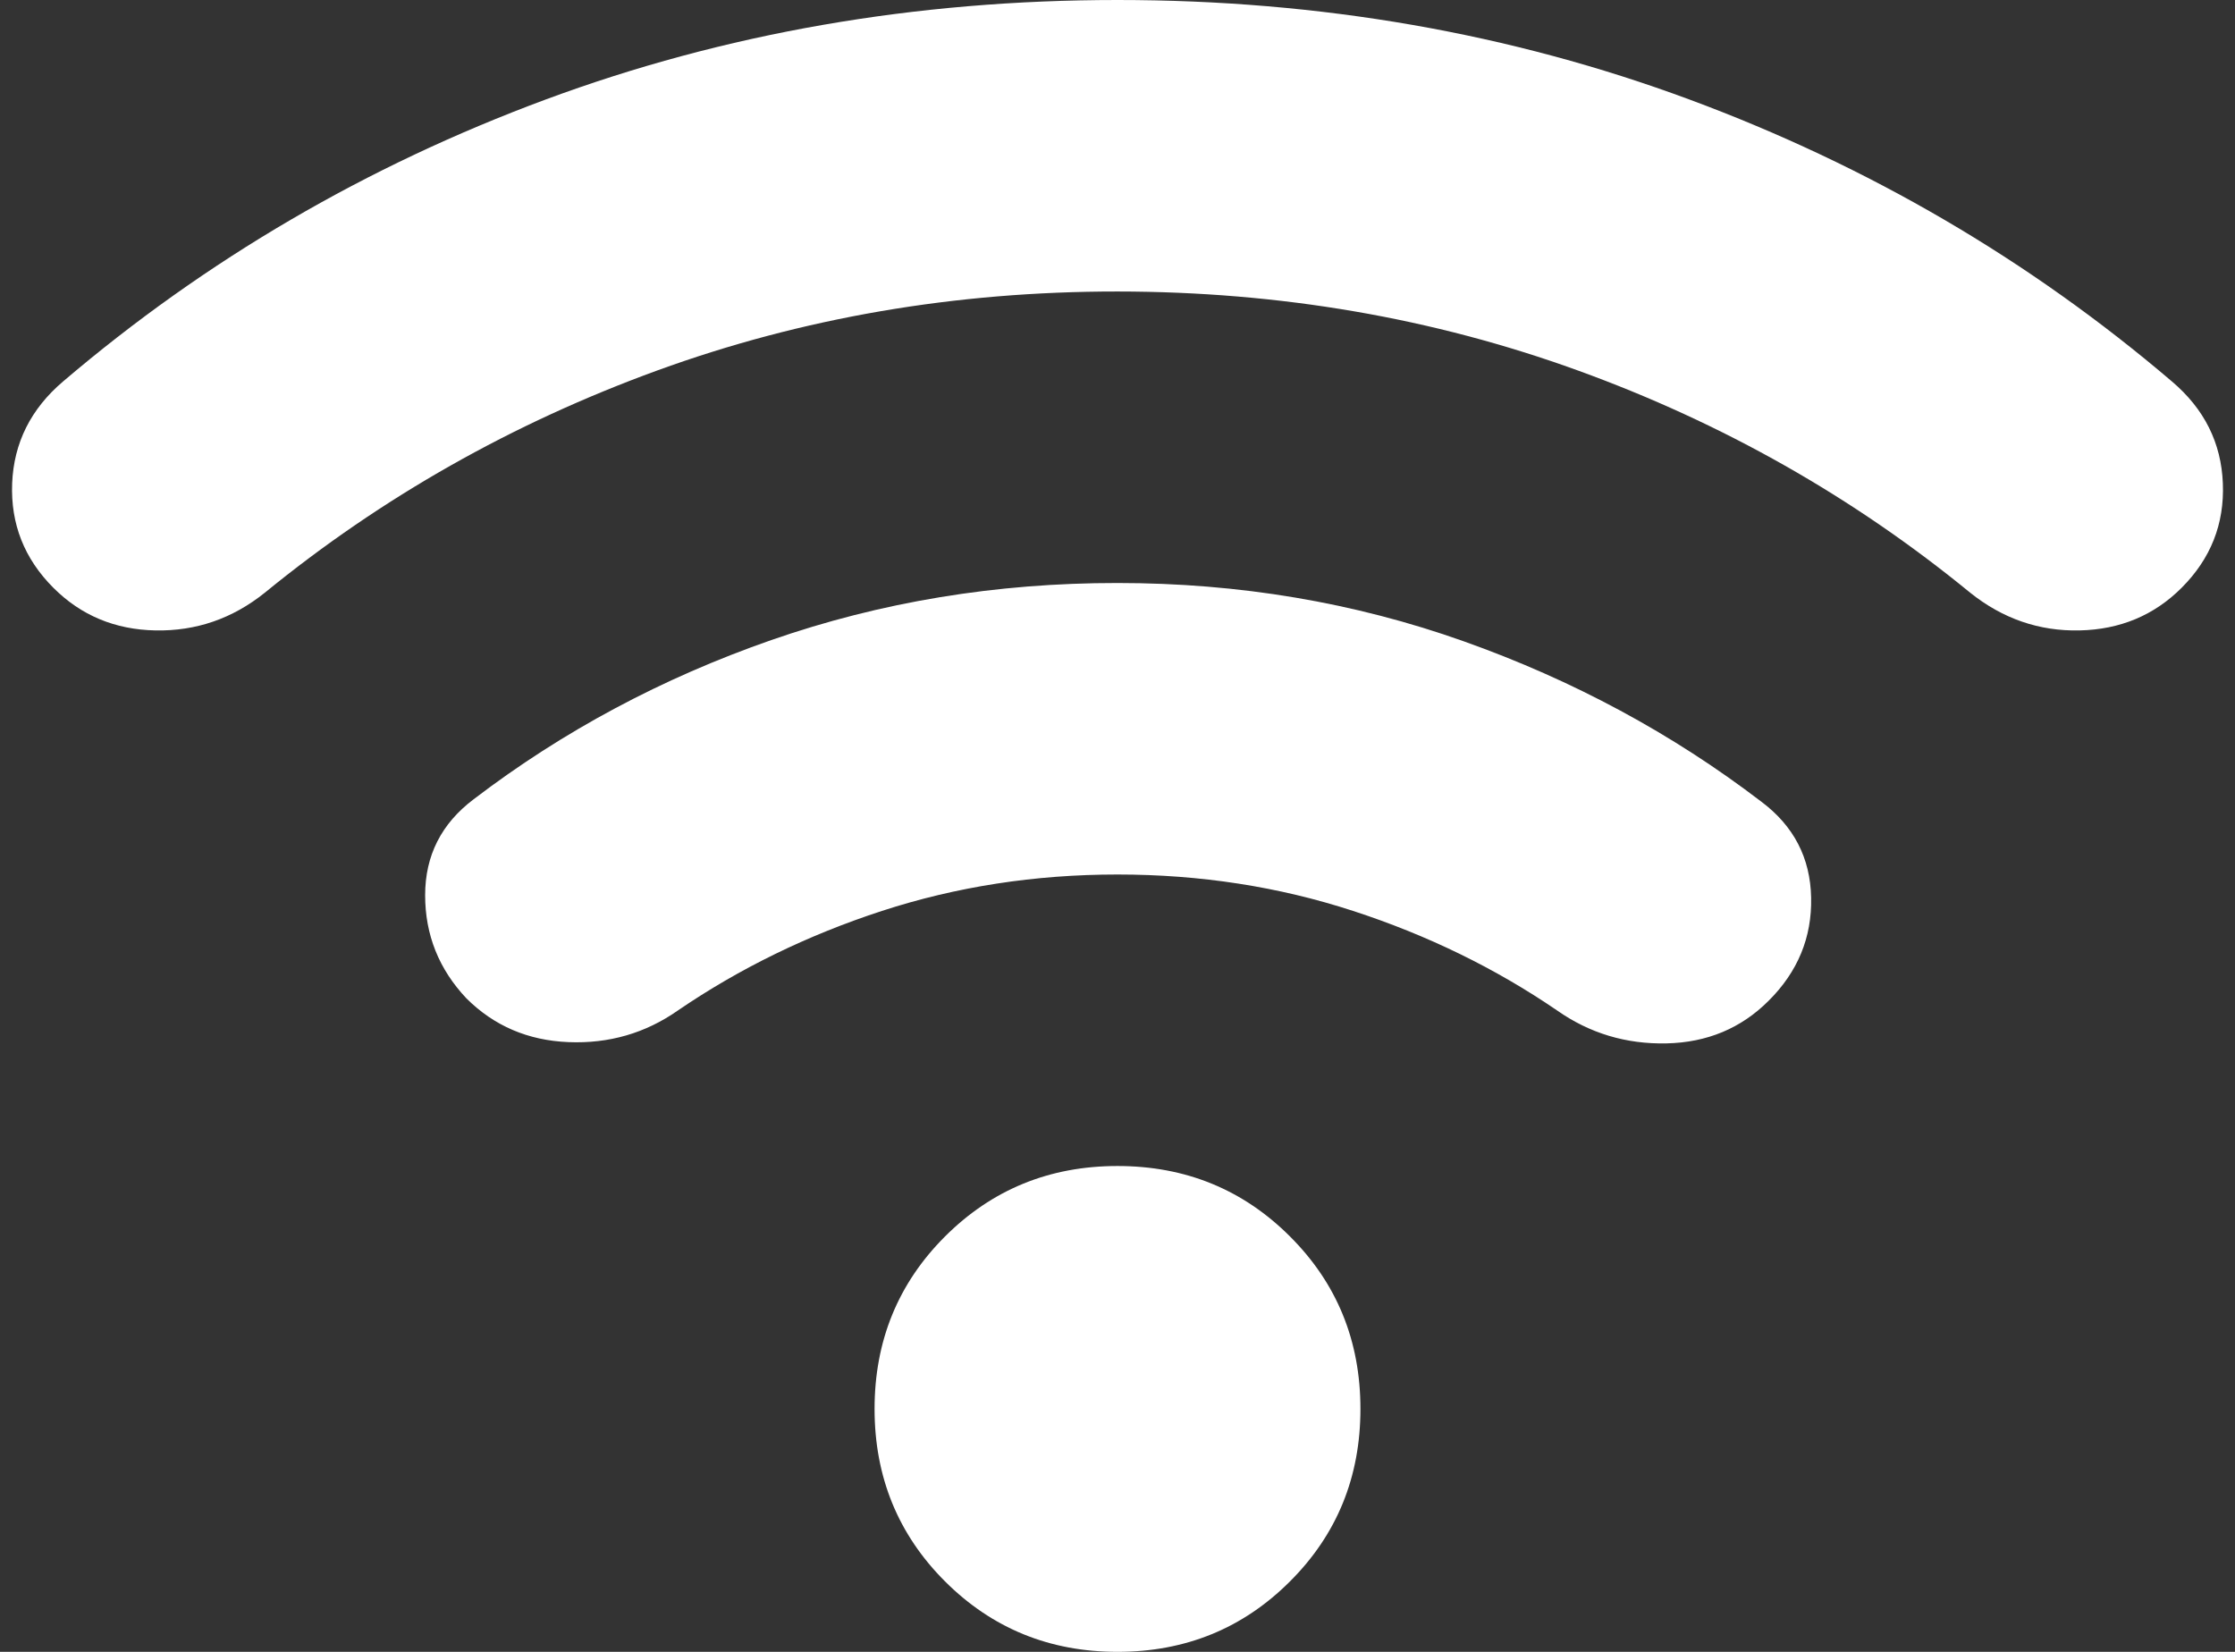 <svg width="23" height="17" viewBox="0 0 23 17" fill="none" xmlns="http://www.w3.org/2000/svg">
<rect x="0" y="0" width="23" height="17" fill="#333333" stroke="none"/>
<path d="M11.5 17C10.8 17 10.209 16.758 9.725 16.275C9.242 15.792 9 15.2 9 14.5C9 13.8 9.242 13.208 9.725 12.725C10.209 12.242 10.8 12 11.5 12C12.2 12 12.792 12.242 13.275 12.725C13.759 13.208 14 13.8 14 14.5C14 15.2 13.759 15.792 13.275 16.275C12.792 16.758 12.2 17 11.5 17ZM11.5 6C12.75 6 13.938 6.2 15.063 6.6C16.189 7 17.209 7.55 18.125 8.25C18.459 8.5 18.63 8.829 18.638 9.238C18.647 9.647 18.501 10.001 18.2 10.3C17.917 10.583 17.567 10.729 17.15 10.738C16.734 10.747 16.359 10.634 16.025 10.4C15.392 9.967 14.692 9.625 13.925 9.375C13.159 9.125 12.35 9 11.5 9C10.65 9 9.842 9.125 9.075 9.375C8.309 9.625 7.609 9.967 6.975 10.4C6.642 10.633 6.267 10.742 5.85 10.725C5.434 10.708 5.084 10.558 4.8 10.275C4.517 9.975 4.375 9.621 4.375 9.213C4.375 8.805 4.542 8.476 4.875 8.225C5.792 7.525 6.813 6.979 7.938 6.587C9.064 6.195 10.251 5.999 11.5 6ZM11.5 0C13.584 0 15.546 0.342 17.388 1.025C19.23 1.708 20.884 2.675 22.35 3.925C22.684 4.208 22.859 4.558 22.875 4.975C22.892 5.392 22.75 5.75 22.45 6.05C22.167 6.333 21.817 6.479 21.4 6.488C20.984 6.497 20.609 6.367 20.275 6.1C19.075 5.117 17.73 4.354 16.238 3.813C14.747 3.272 13.168 3.001 11.5 3C9.833 2.999 8.254 3.27 6.763 3.813C5.273 4.356 3.927 5.118 2.725 6.1C2.392 6.367 2.017 6.496 1.6 6.488C1.184 6.48 0.834 6.334 0.55 6.05C0.25 5.75 0.109 5.392 0.125 4.975C0.142 4.558 0.317 4.208 0.65 3.925C2.117 2.675 3.771 1.708 5.613 1.025C7.455 0.342 9.418 0 11.5 0Z" fill="white"/>
</svg>
